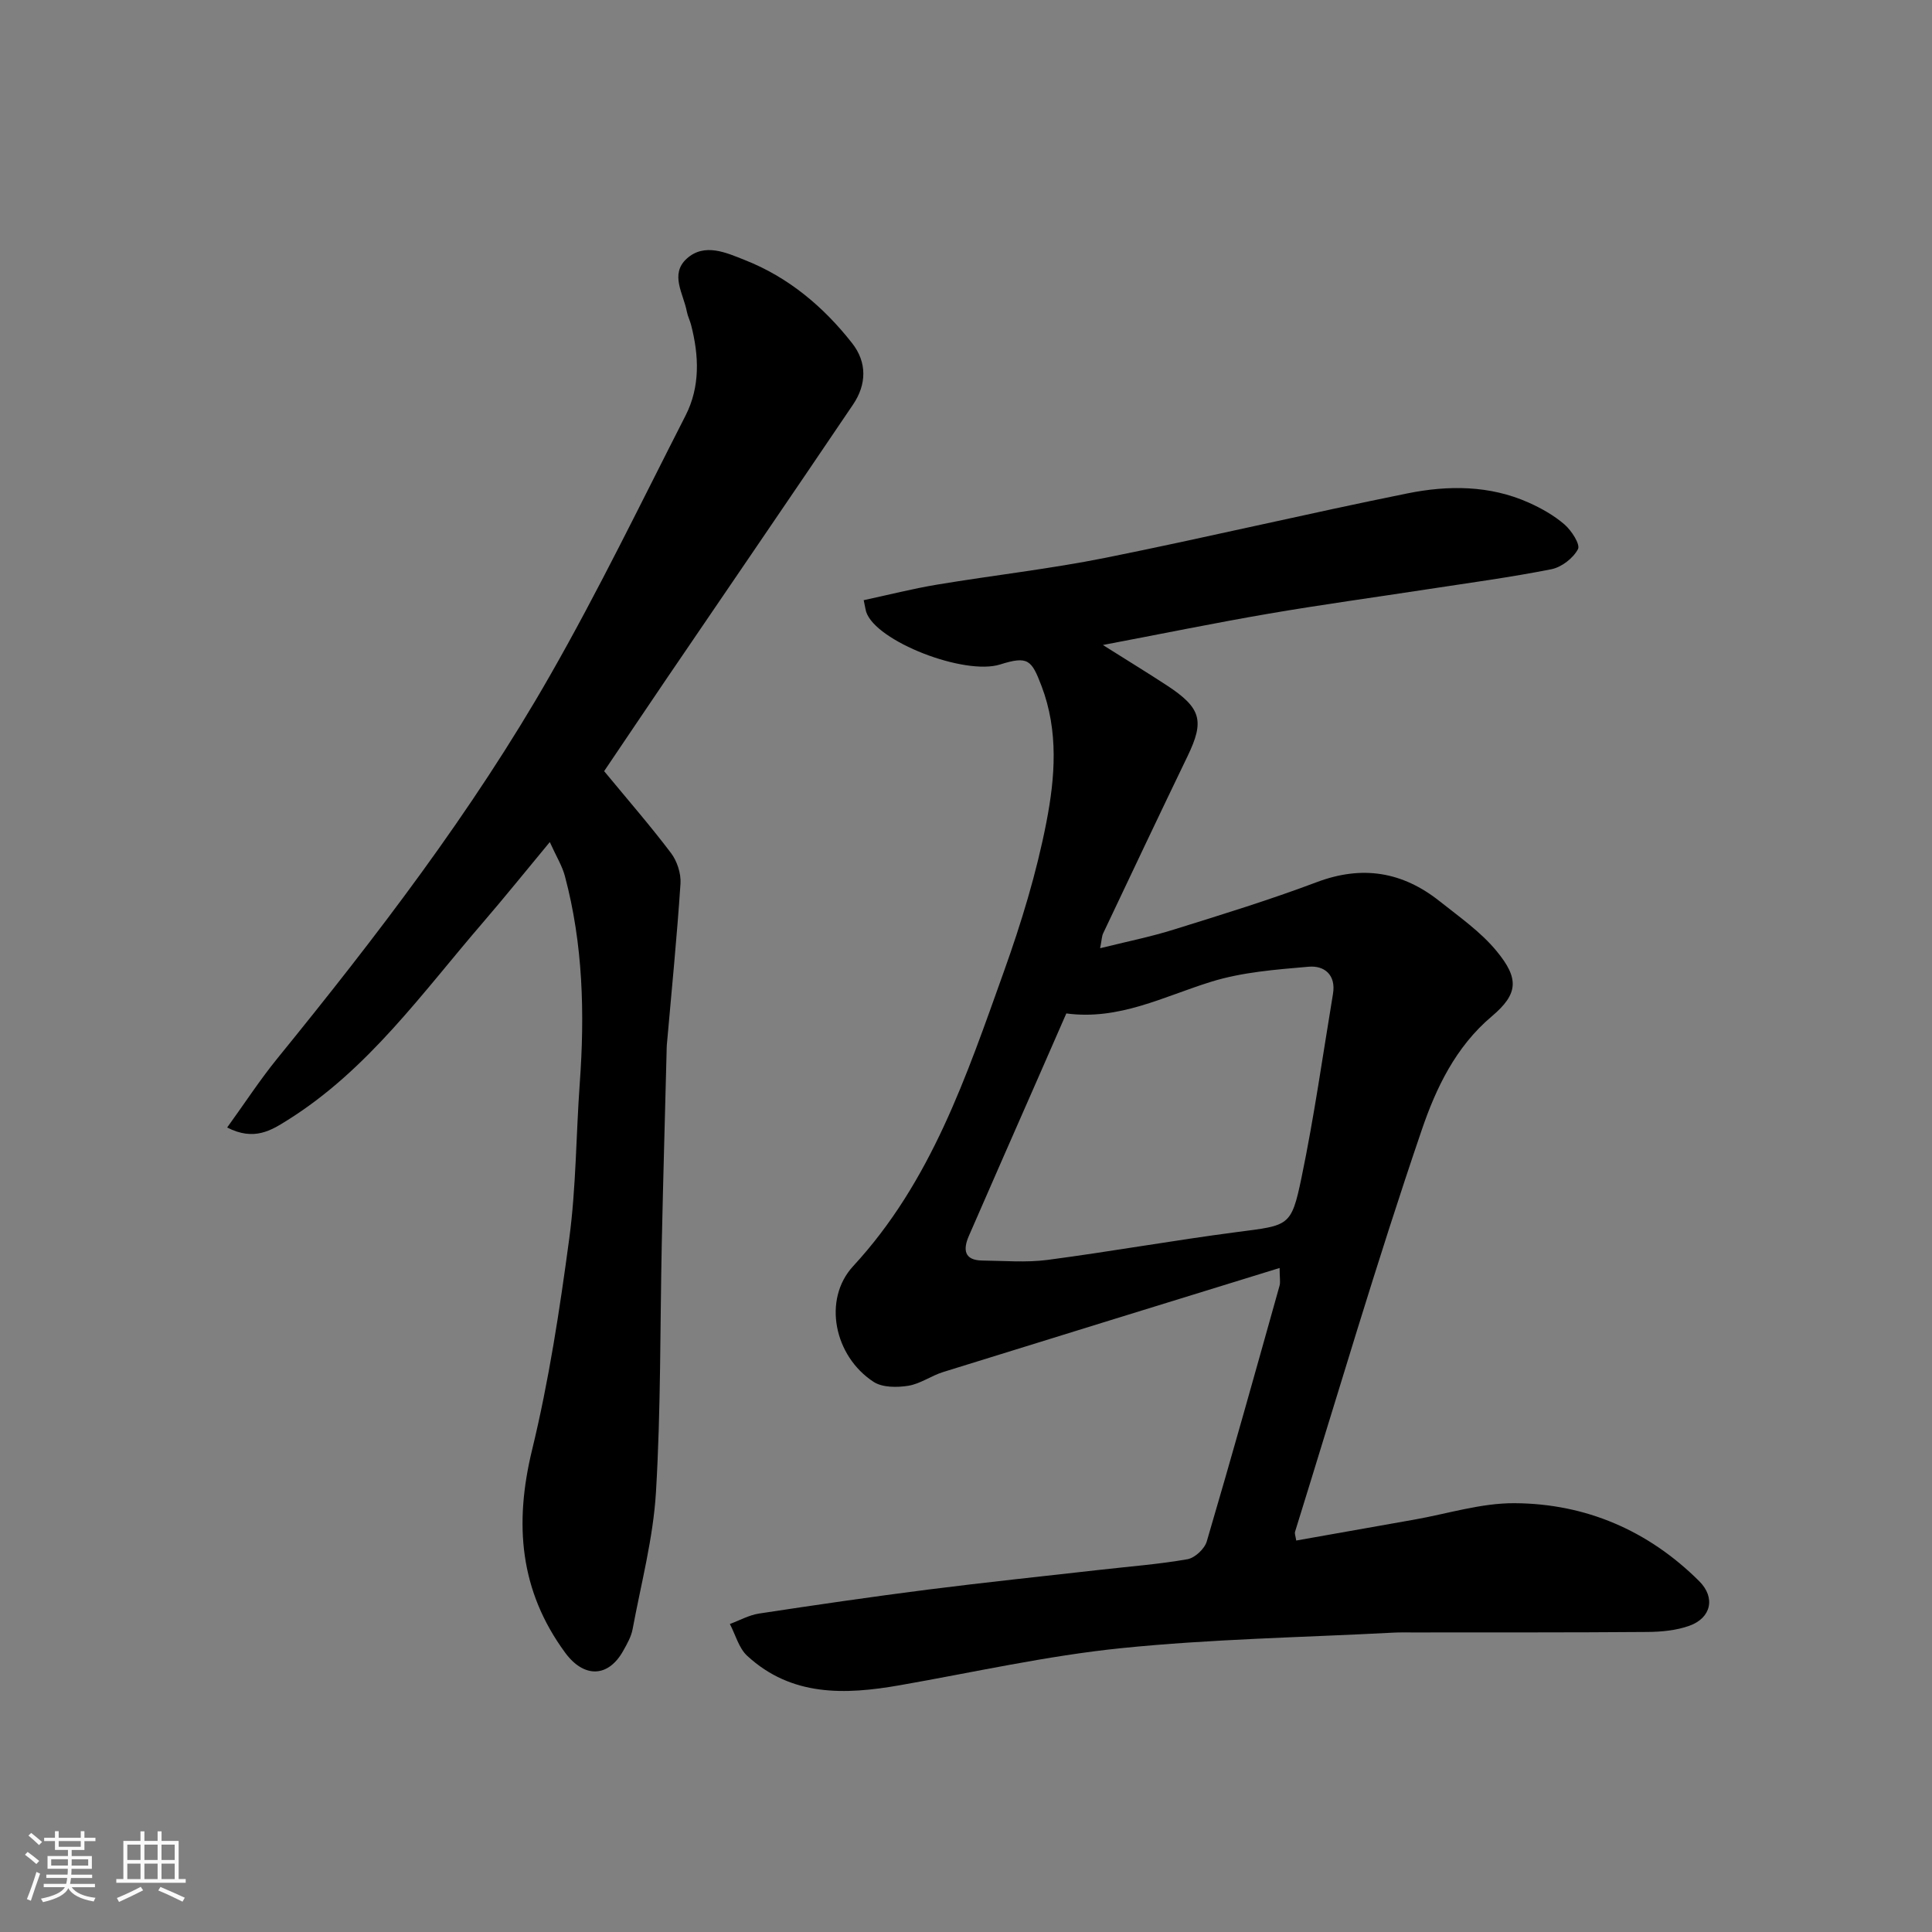 <svg enable-background="new 0 0 400 400" viewBox="0 0 400 400" xmlns="http://www.w3.org/2000/svg"><rect x="0" y="0" width="400" height="400" fill="#808080" stroke="none"/><path d="m5.17 384 .55-.58c.85.61 1.65 1.24 2.4 1.87l-.59.64c-.83-.73-1.62-1.38-2.36-1.93m1.22 9.53-.82-.34c.71-1.76 1.37-3.64 1.98-5.63.24.13.5.25.76.36-.6 1.67-1.24 3.54-1.92 5.61m-.5-13.5.57-.54c.56.44 1.31 1.06 2.26 1.87l-.64.64c-.68-.66-1.41-1.32-2.19-1.97m3.25.46h2.24v-1.36h.77v1.36h4.57v-1.36h.76v1.36h2.28v.69h-2.28v1.84h-2.64v1.26h4.18v2.64h-4.21c0 .45-.02.86-.05 1.21h4.32v.69h-4.38c-.04.34-.1.75-.19 1.22h5.15v.69h-4.82c.87 1.19 2.51 1.92 4.93 2.19-.17.31-.3.57-.37.76-2.77-.49-4.52-1.41-5.26-2.76-.56 1.26-2.3 2.23-5.24 2.9-.12-.24-.26-.48-.43-.72 2.73-.55 4.38-1.34 4.96-2.38h-4.38v-.69h4.65c.1-.38.17-.79.21-1.22h-4.32v-.69h4.4c.03-.34.05-.75.05-1.21h-4.2v-2.64h4.23v-1.26h-2.69v-1.84h-2.24zm1.46 4.46v1.29h3.45c.01-.4.02-.57.01-.53v-.32-.45h-3.46zm1.55-2.59h4.57v-1.19h-4.57zm6.11 2.59h-3.42v.77c-.01.19-.01.37-.02.53h3.44z" fill="#fafafa"/><path d="m32.63 379.16h.82v1.98h3.54v7.89h1.46v.78h-14.37v-.78h1.46v-7.89h3.54v-1.98h.82v1.98h2.73zm-3.49 11.48.5.73c-1.61.82-3.28 1.63-5 2.41-.13-.27-.28-.55-.44-.82 1.75-.72 3.4-1.49 4.94-2.32m-2.78-5.55h2.73v-3.18h-2.73zm0 3.95h2.73v-3.2h-2.73zm3.54-3.95h2.73v-3.18h-2.73zm0 3.95h2.73v-3.2h-2.73zm7.89 4.68c-1.84-.92-3.51-1.7-5.02-2.32l.45-.73c1.89.8 3.57 1.55 5.04 2.23zm-1.62-11.81h-2.73v3.18h2.73zm-2.73 7.13h2.73v-3.2h-2.73z" fill="#fafafa"/><g fill="#000001"><path d="m264.93 262.52c-23.67 7.31-46.67 14.39-69.65 21.54-2.48.77-4.74 2.45-7.24 2.85-2.33.37-5.34.38-7.17-.81-8.16-5.3-10.61-17.06-4.22-23.97 16.15-17.48 23.44-39.32 31.18-60.94 3.61-10.08 6.77-20.44 8.81-30.93 1.8-9.27 2.56-18.87-1-28.22-2.06-5.4-2.77-6.3-8.57-4.47-7.37 2.33-25.75-4.77-27.74-10.9-.1-.3-.14-.63-.51-2.41 5.05-1.08 10.09-2.37 15.19-3.22 11.6-1.93 23.32-3.24 34.85-5.55 20.91-4.2 41.68-9.13 62.59-13.35 8.38-1.69 16.97-1.69 25.05 1.92 2.64 1.18 5.26 2.66 7.43 4.54 1.44 1.25 3.29 4.12 2.77 5.1-.99 1.87-3.39 3.73-5.49 4.15-8.48 1.68-17.06 2.83-25.61 4.14-10.98 1.69-22 3.19-32.95 5.07-11.18 1.92-22.3 4.2-34.31 6.48 4.89 3.09 9.11 5.66 13.24 8.36 7.15 4.69 7.82 7.34 4.3 14.64-5.89 12.21-11.69 24.46-17.49 36.71-.27.57-.27 1.26-.62 3.07 5.47-1.36 10.42-2.35 15.21-3.85 9.94-3.1 19.9-6.16 29.64-9.83 9.42-3.55 17.75-2.16 25.44 3.95 4.1 3.26 8.52 6.34 11.8 10.33 4.66 5.66 4.53 8.83-1 13.5-7.52 6.34-11.57 14.93-14.48 23.46-9.4 27.53-17.61 55.46-26.25 83.24-.13.41.11.93.24 1.83 8.21-1.46 16.33-2.9 24.45-4.33 6.91-1.22 13.83-3.44 20.74-3.4 14.75.08 27.7 5.65 38.24 16.14 3.43 3.41 2.48 7.63-2.04 9.24-2.71.97-5.79 1.26-8.7 1.28-16.19.13-32.39.08-48.58.1-1.33 0-2.67-.03-4 .04-18.8.99-37.68 1.31-56.39 3.22-15.38 1.57-30.58 5.01-45.85 7.68-11.31 1.98-22.36 2.35-31.53-6.09-1.75-1.61-2.43-4.37-3.6-6.6 2.01-.74 3.96-1.84 6.03-2.16 11.64-1.77 23.29-3.47 34.97-4.96 11.87-1.51 23.78-2.75 35.68-4.1 6.03-.69 12.1-1.14 18.06-2.19 1.54-.27 3.55-2.15 4-3.69 5.19-17.63 10.13-35.33 15.09-53.02.17-.76-.01-1.63-.01-3.59zm-44.16-52.7c-2.17 4.97-4.12 9.43-6.08 13.89-4.71 10.73-9.44 21.46-14.11 32.2-1.2 2.77-1 5.02 2.78 5.07 4.51.05 9.09.45 13.53-.13 13.11-1.73 26.13-4.06 39.24-5.77 10.73-1.4 11.21-1.06 13.33-11.25 2.62-12.6 4.41-25.36 6.52-38.06.65-3.9-1.75-5.91-5.04-5.62-6.79.59-13.76 1.11-20.21 3.12-9.78 3.03-19.03 8.02-29.96 6.55z"/><path d="m125.08 159.66c4.92 5.96 9.58 11.31 13.84 16.95 1.27 1.68 2.1 4.24 1.97 6.32-.74 11.15-1.85 22.28-2.83 33.41-.04.5-.04 1-.05 1.5-.33 13.1-.71 26.2-.99 39.3-.37 17.27-.18 34.56-1.21 51.79-.57 9.53-3.08 18.95-4.84 28.39-.29 1.55-1.15 3.05-1.94 4.46-3.13 5.61-8.16 5.64-12.02.39-9.44-12.85-10.56-26.67-6.86-41.94 3.5-14.39 5.74-29.13 7.71-43.83 1.42-10.6 1.4-21.39 2.17-32.08 1.05-14.47.69-28.82-3.07-42.92-.56-2.12-1.78-4.07-3.13-7.06-4.97 5.99-9.32 11.4-13.84 16.65-12.55 14.55-23.75 30.46-40.44 40.91-3.4 2.13-6.92 4.4-12.52 1.54 3.64-5.03 6.76-9.83 10.35-14.25 20.53-25.26 40.36-51.07 56.52-79.38 10.02-17.54 18.85-35.77 28.04-53.78 3.04-5.96 2.79-12.36 1.15-18.73-.24-.95-.71-1.84-.89-2.8-.69-3.67-3.56-7.71-.04-10.93 3.7-3.38 8.28-1.22 12.05.27 9 3.54 16.28 9.65 22.21 17.21 3.12 3.97 3.01 8.55.2 12.7-12.79 18.93-25.69 37.78-38.54 56.66-4.39 6.47-8.75 12.96-13 19.25z"/></g></svg>